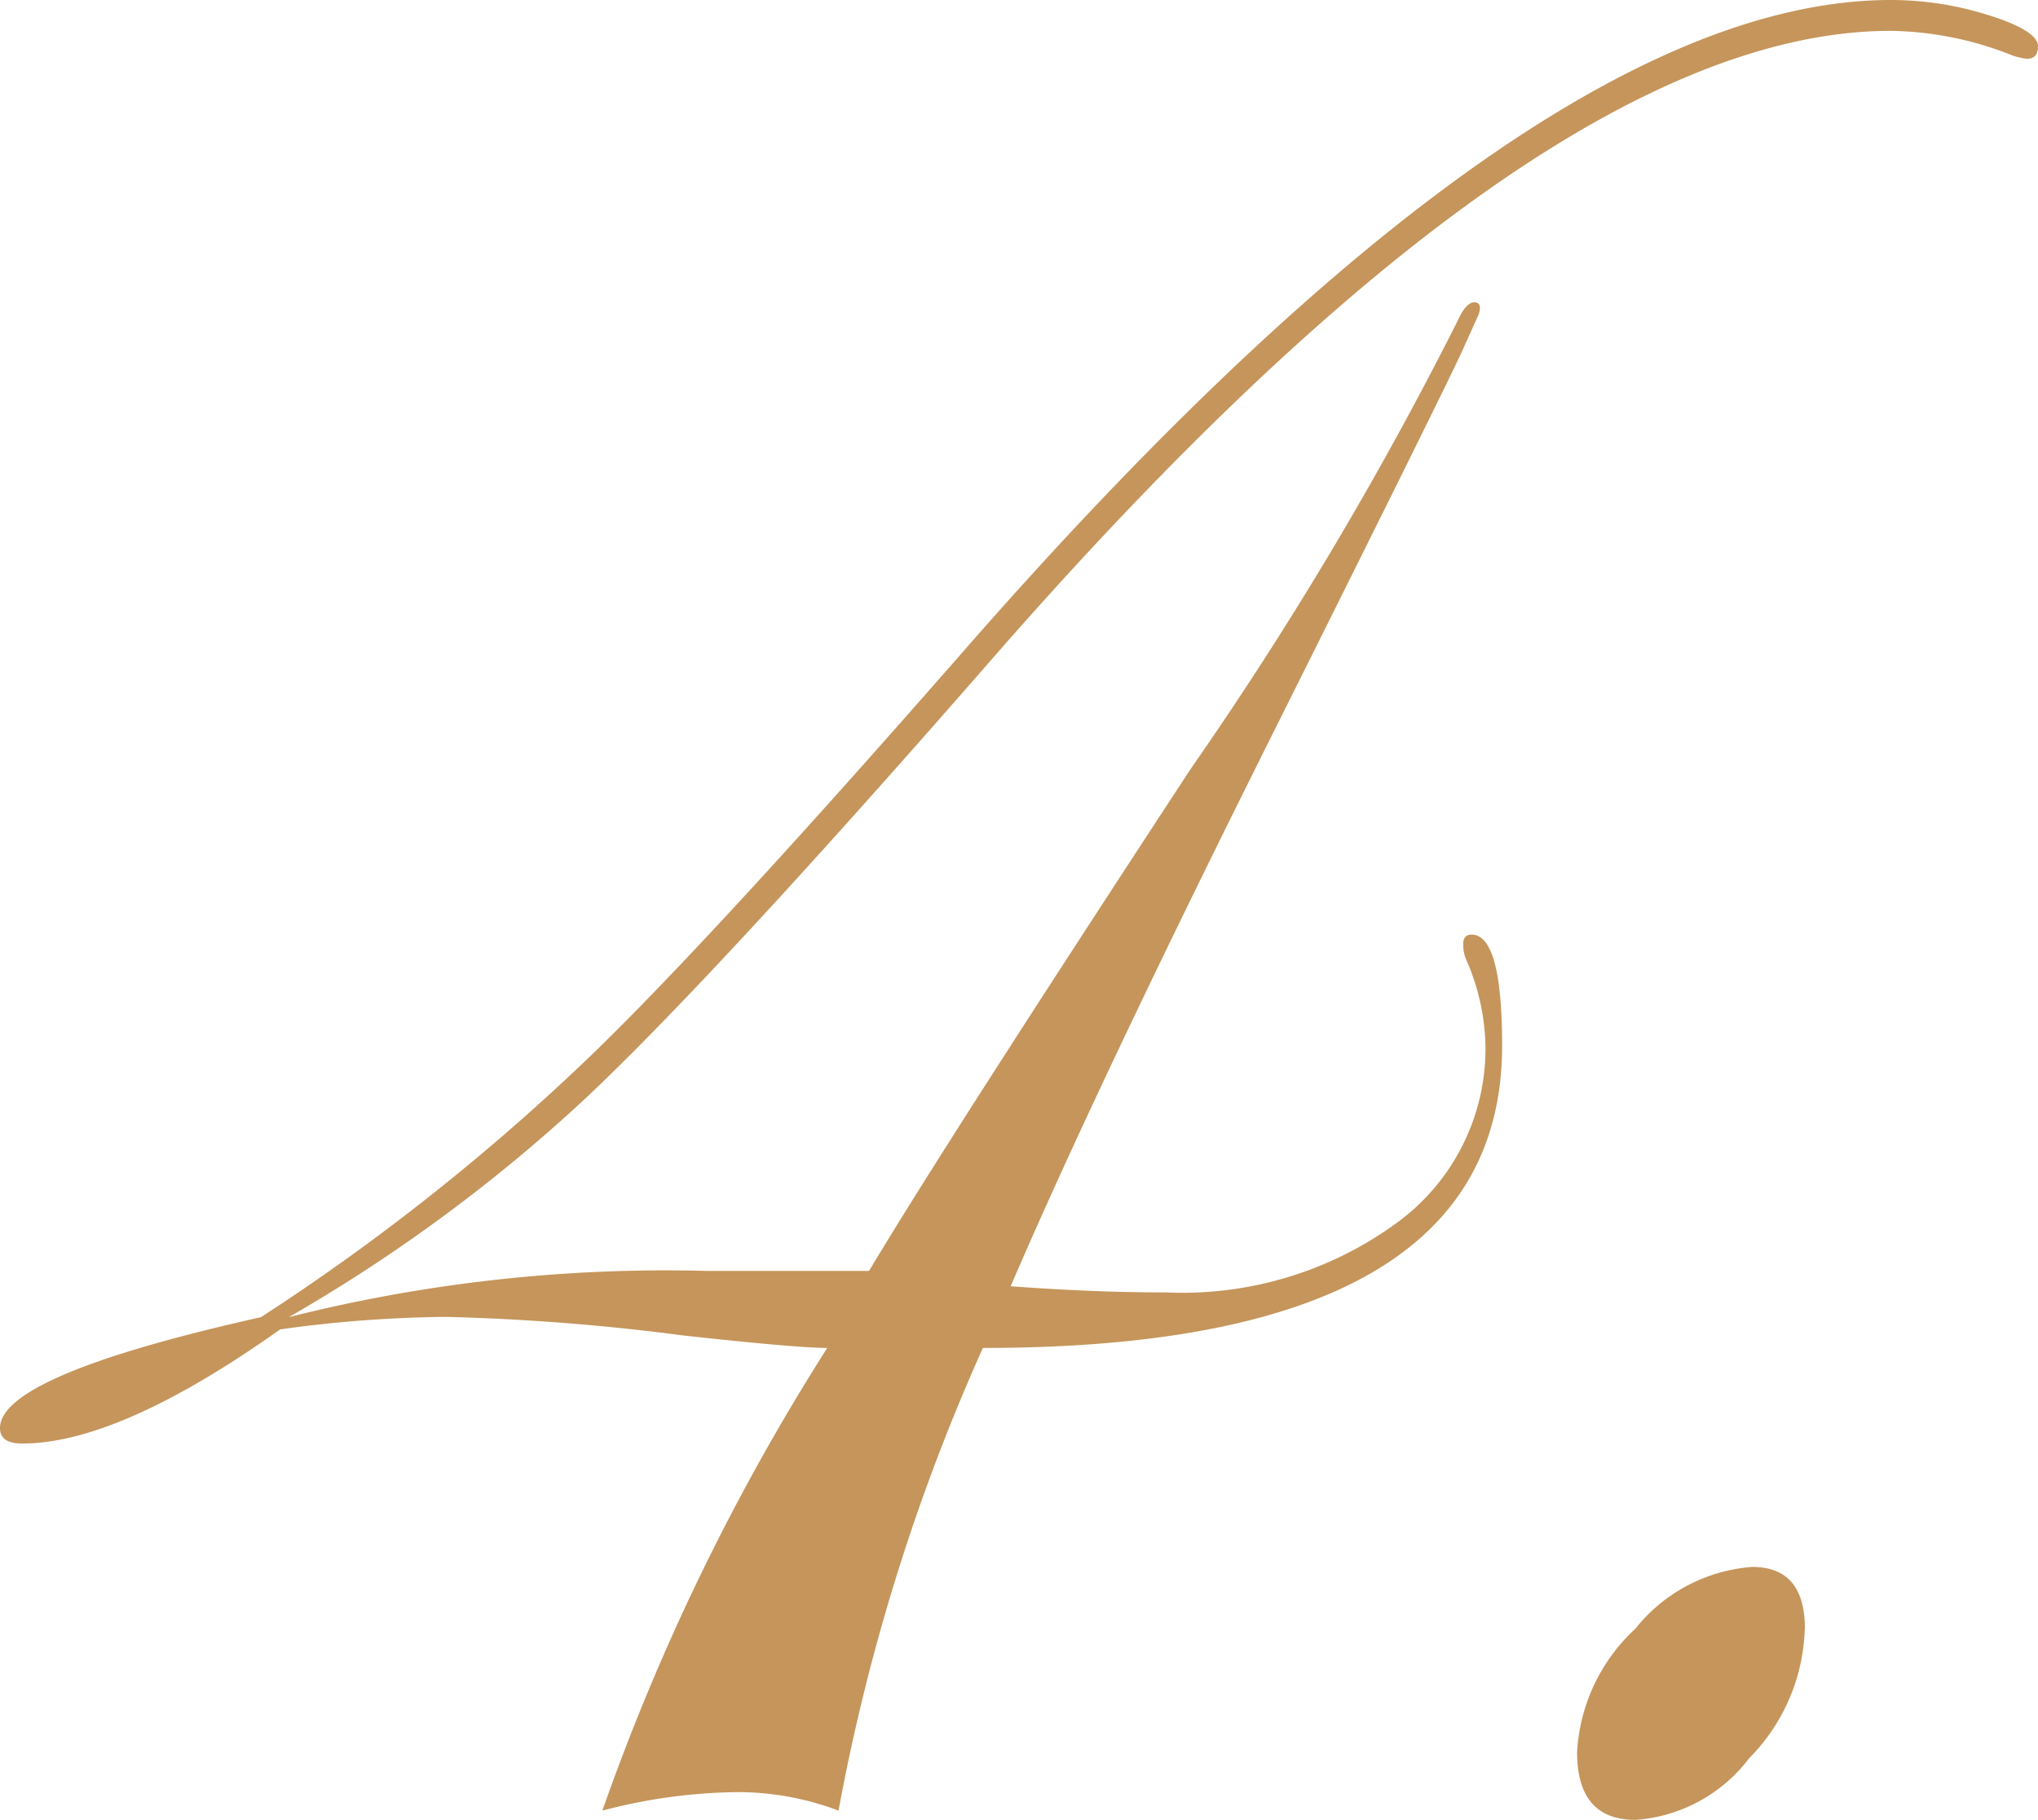 <svg xmlns="http://www.w3.org/2000/svg" xmlns:xlink="http://www.w3.org/1999/xlink" width="48.884" height="43.66" viewBox="0 0 48.884 43.66"><defs><clipPath id="a"><rect width="48.884" height="43.66" transform="translate(0 0)" fill="none"/></clipPath></defs><g transform="translate(0 0)"><g clip-path="url(#a)"><path d="M48.884,1.11c0,.2-.089.3-.266.3a1.835,1.835,0,0,1-.333-.074A8.12,8.12,0,0,0,45.354.74Q36.9.74,23.643,15.984q-6.528,7.474-9.591,10.359A38.912,38.912,0,0,1,6.926,31.6a36.992,36.992,0,0,1,10.057-1.109h3.862q1.8-3.015,7.726-12.06A88.056,88.056,0,0,0,34.965,7.693c.133-.293.266-.441.4-.441.089,0,.134.049.134.148a.623.623,0,0,1-.067.222l-.333.74q-.4.888-4.595,9.287T24.242,30.858q2,.149,3.73.148A8.716,8.716,0,0,0,33.5,29.34a5.169,5.169,0,0,0,2.131-4.254,5.4,5.4,0,0,0-.466-2.073.884.884,0,0,1-.067-.37c0-.147.067-.221.2-.221q.732,0,.732,2.664,0,7.254-12.454,7.252a48.6,48.6,0,0,0-3.463,11.1,6.84,6.84,0,0,0-2.4-.444,13.113,13.113,0,0,0-3.264.444,53.839,53.839,0,0,1,5.394-11.1q-.732,0-3.462-.3a53.763,53.763,0,0,0-5.662-.445,30.415,30.415,0,0,0-4,.3Q2.864,34.632.532,34.631c-.356,0-.532-.122-.532-.37Q0,33,6.26,31.6a53.022,53.022,0,0,0,7.459-5.845q2.864-2.666,9.591-10.361Q36.828,0,45.354,0a7.785,7.785,0,0,1,2.364.37q1.166.37,1.166.74" fill="#c5955b"/><path d="M43.29,39.072a4.6,4.6,0,0,1-1.332,3.107,3.748,3.748,0,0,1-2.73,1.481q-1.4,0-1.4-1.628a4.363,4.363,0,0,1,1.4-2.96,3.95,3.95,0,0,1,2.8-1.48q1.264,0,1.265,1.48" fill="#c5955b"/></g></g></svg>